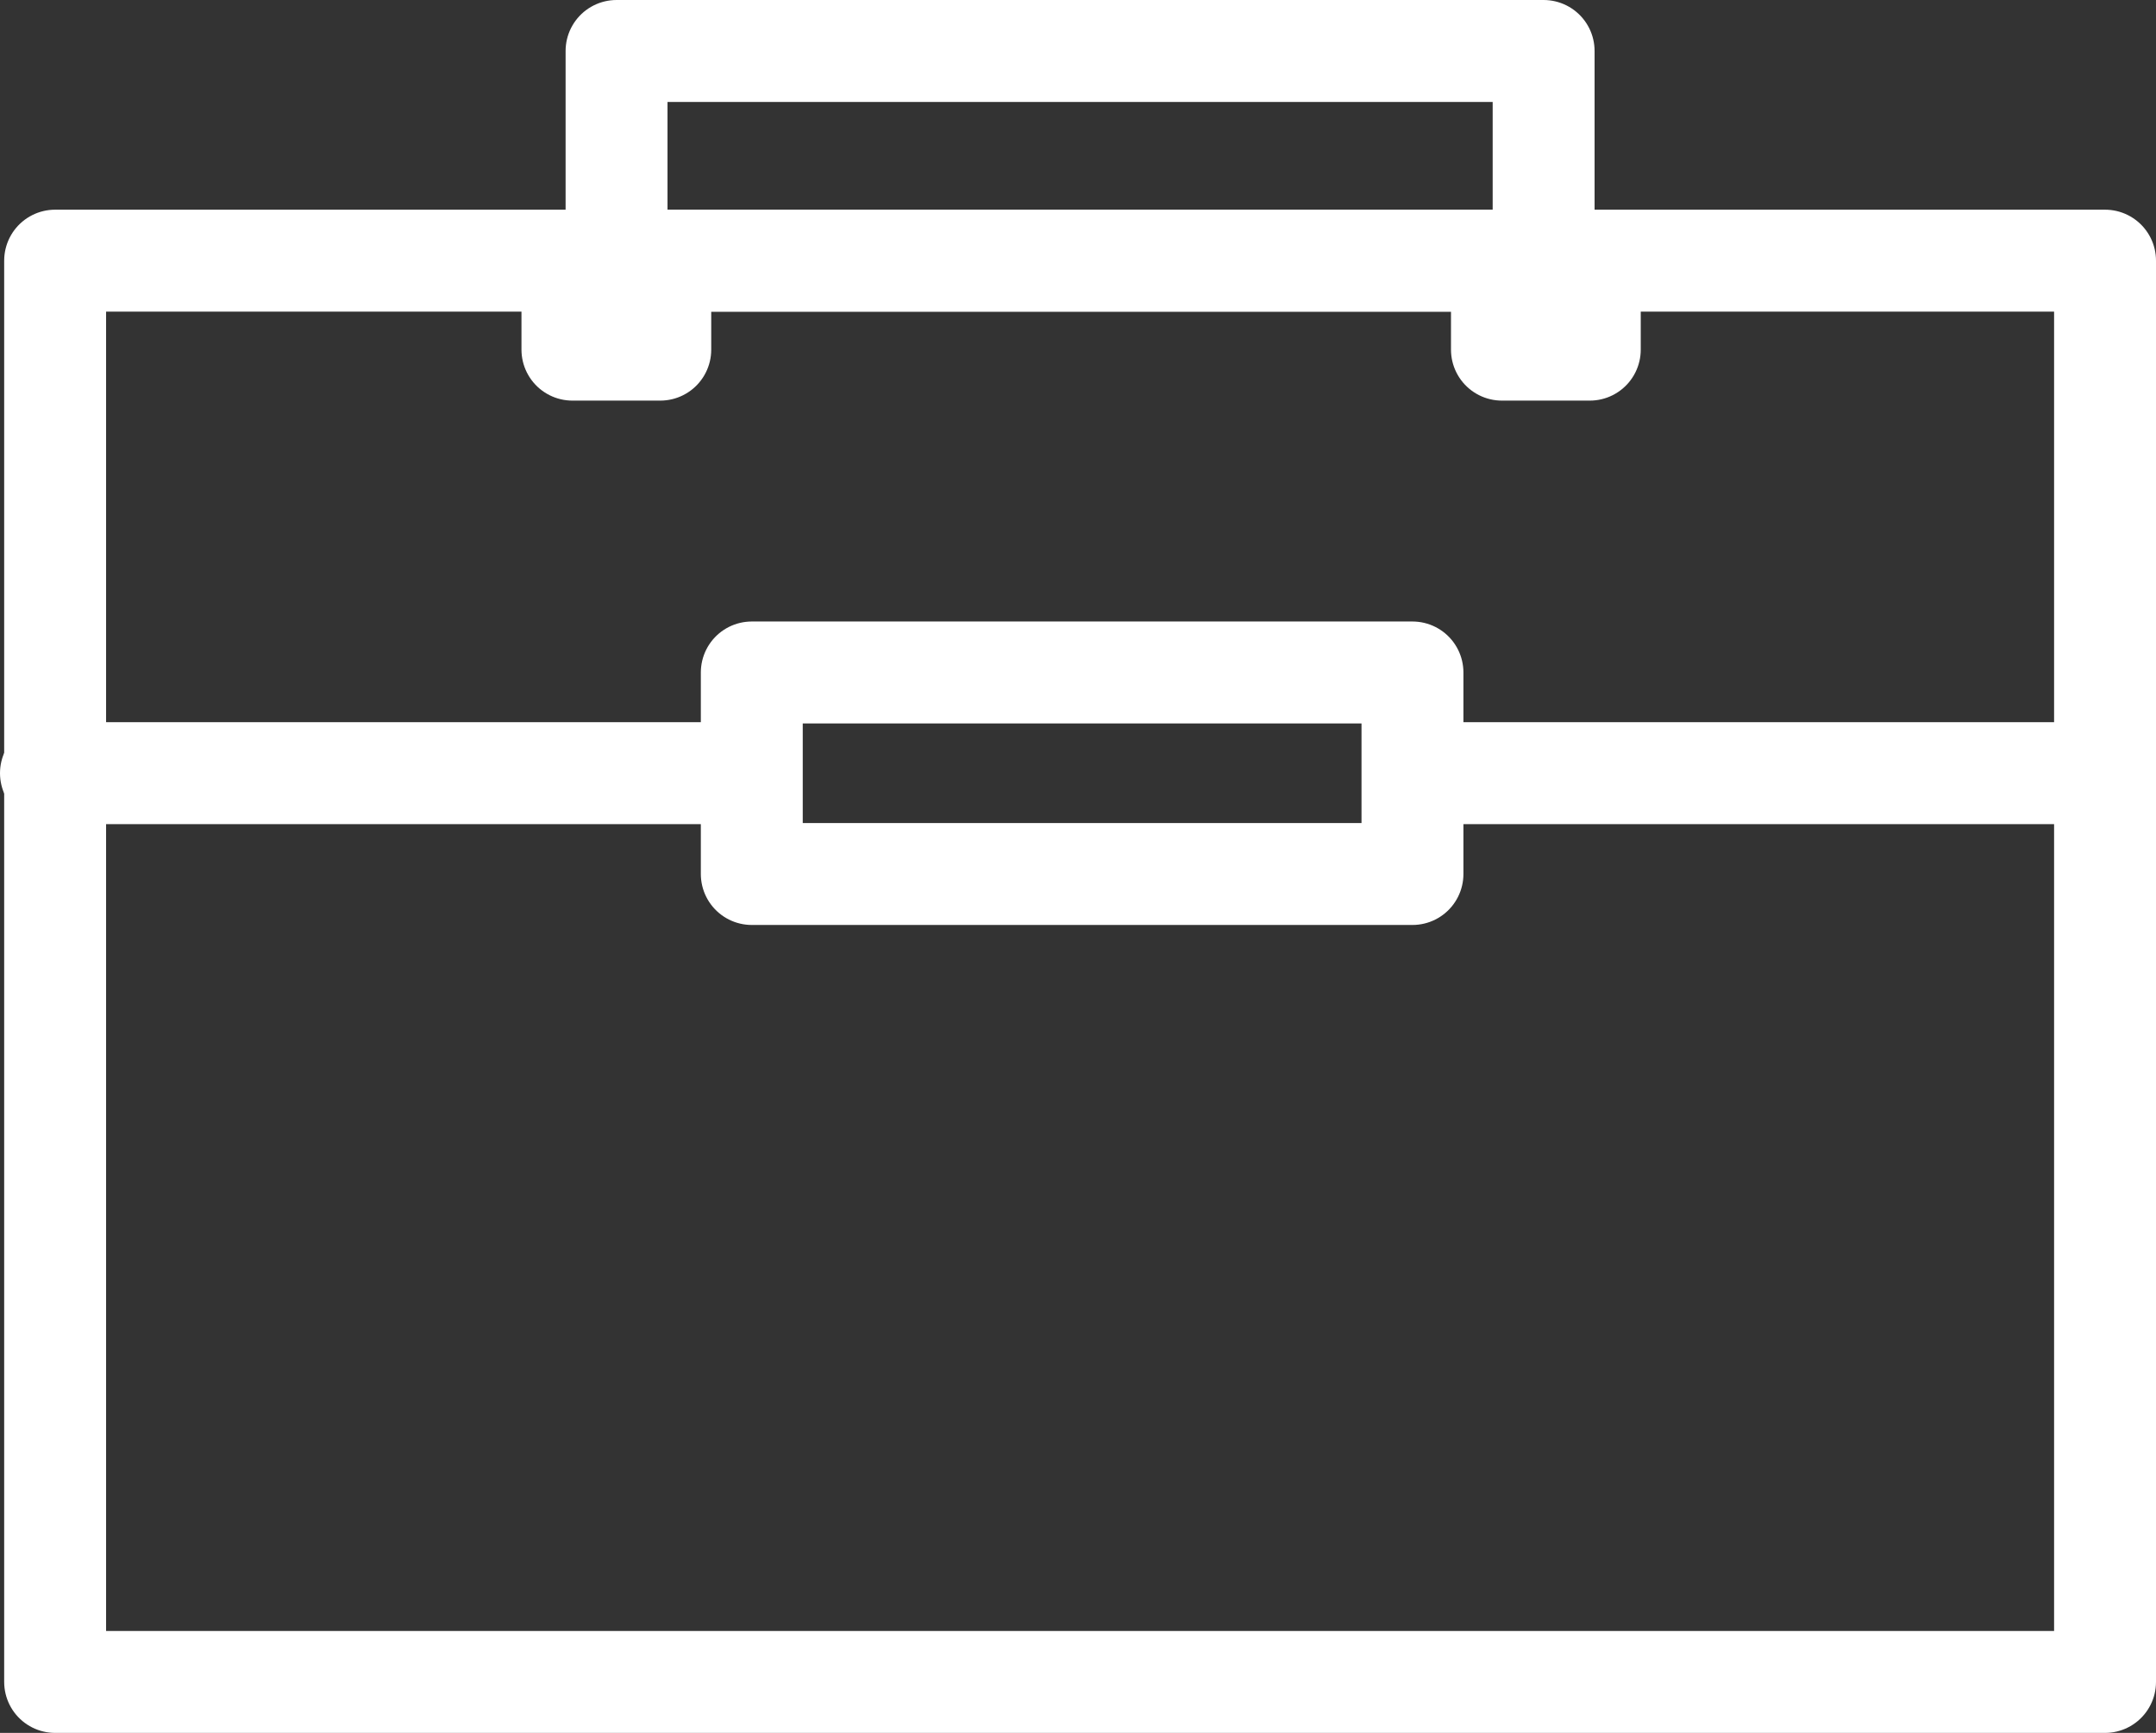 <svg xmlns="http://www.w3.org/2000/svg" width="21.156" height="17" viewBox="0 0 21.156 17">
  <rect x="0" y="0" width="21.156" height="17" fill="#333333" stroke="none"/>
  <g id="icon-recruit-small-white" transform="translate(0.5 0.5)">
    <rect id="長方形_160" data-name="長方形 160" width="20.115" height="13.943" transform="translate(0.041 2.057)" fill="none" stroke="#fff" stroke-linecap="round" stroke-linejoin="round" stroke-width="1"/>
    <rect id="長方形_161" data-name="長方形 161" width="9.097" height="2.057" transform="translate(5.55 0)" fill="none" stroke="#fff" stroke-linecap="round" stroke-linejoin="round" stroke-width="1"/>
    <line id="線_125" data-name="線 125" x2="6.523" transform="translate(13.416 7.085)" fill="none" stroke="#fff" stroke-linecap="round" stroke-linejoin="round" stroke-width="1"/>
    <line id="線_126" data-name="線 126" x2="6.85" transform="translate(0 7.085)" fill="none" stroke="#fff" stroke-linecap="round" stroke-linejoin="round" stroke-width="1"/>
    <rect id="長方形_162" data-name="長方形 162" width="6.483" height="1.977" transform="translate(6.877 6.097)" fill="none" stroke="#fff" stroke-linecap="round" stroke-linejoin="round" stroke-width="1"/>
    <rect id="長方形_163" data-name="長方形 163" width="0.862" height="0.862" transform="translate(5.117 2.068)" fill="none" stroke="#fff" stroke-linecap="round" stroke-linejoin="round" stroke-width="1"/>
    <rect id="長方形_164" data-name="長方形 164" width="0.862" height="0.862" transform="translate(14.238 2.068)" fill="none" stroke="#fff" stroke-linecap="round" stroke-linejoin="round" stroke-width="1"/>
  </g>
</svg>
